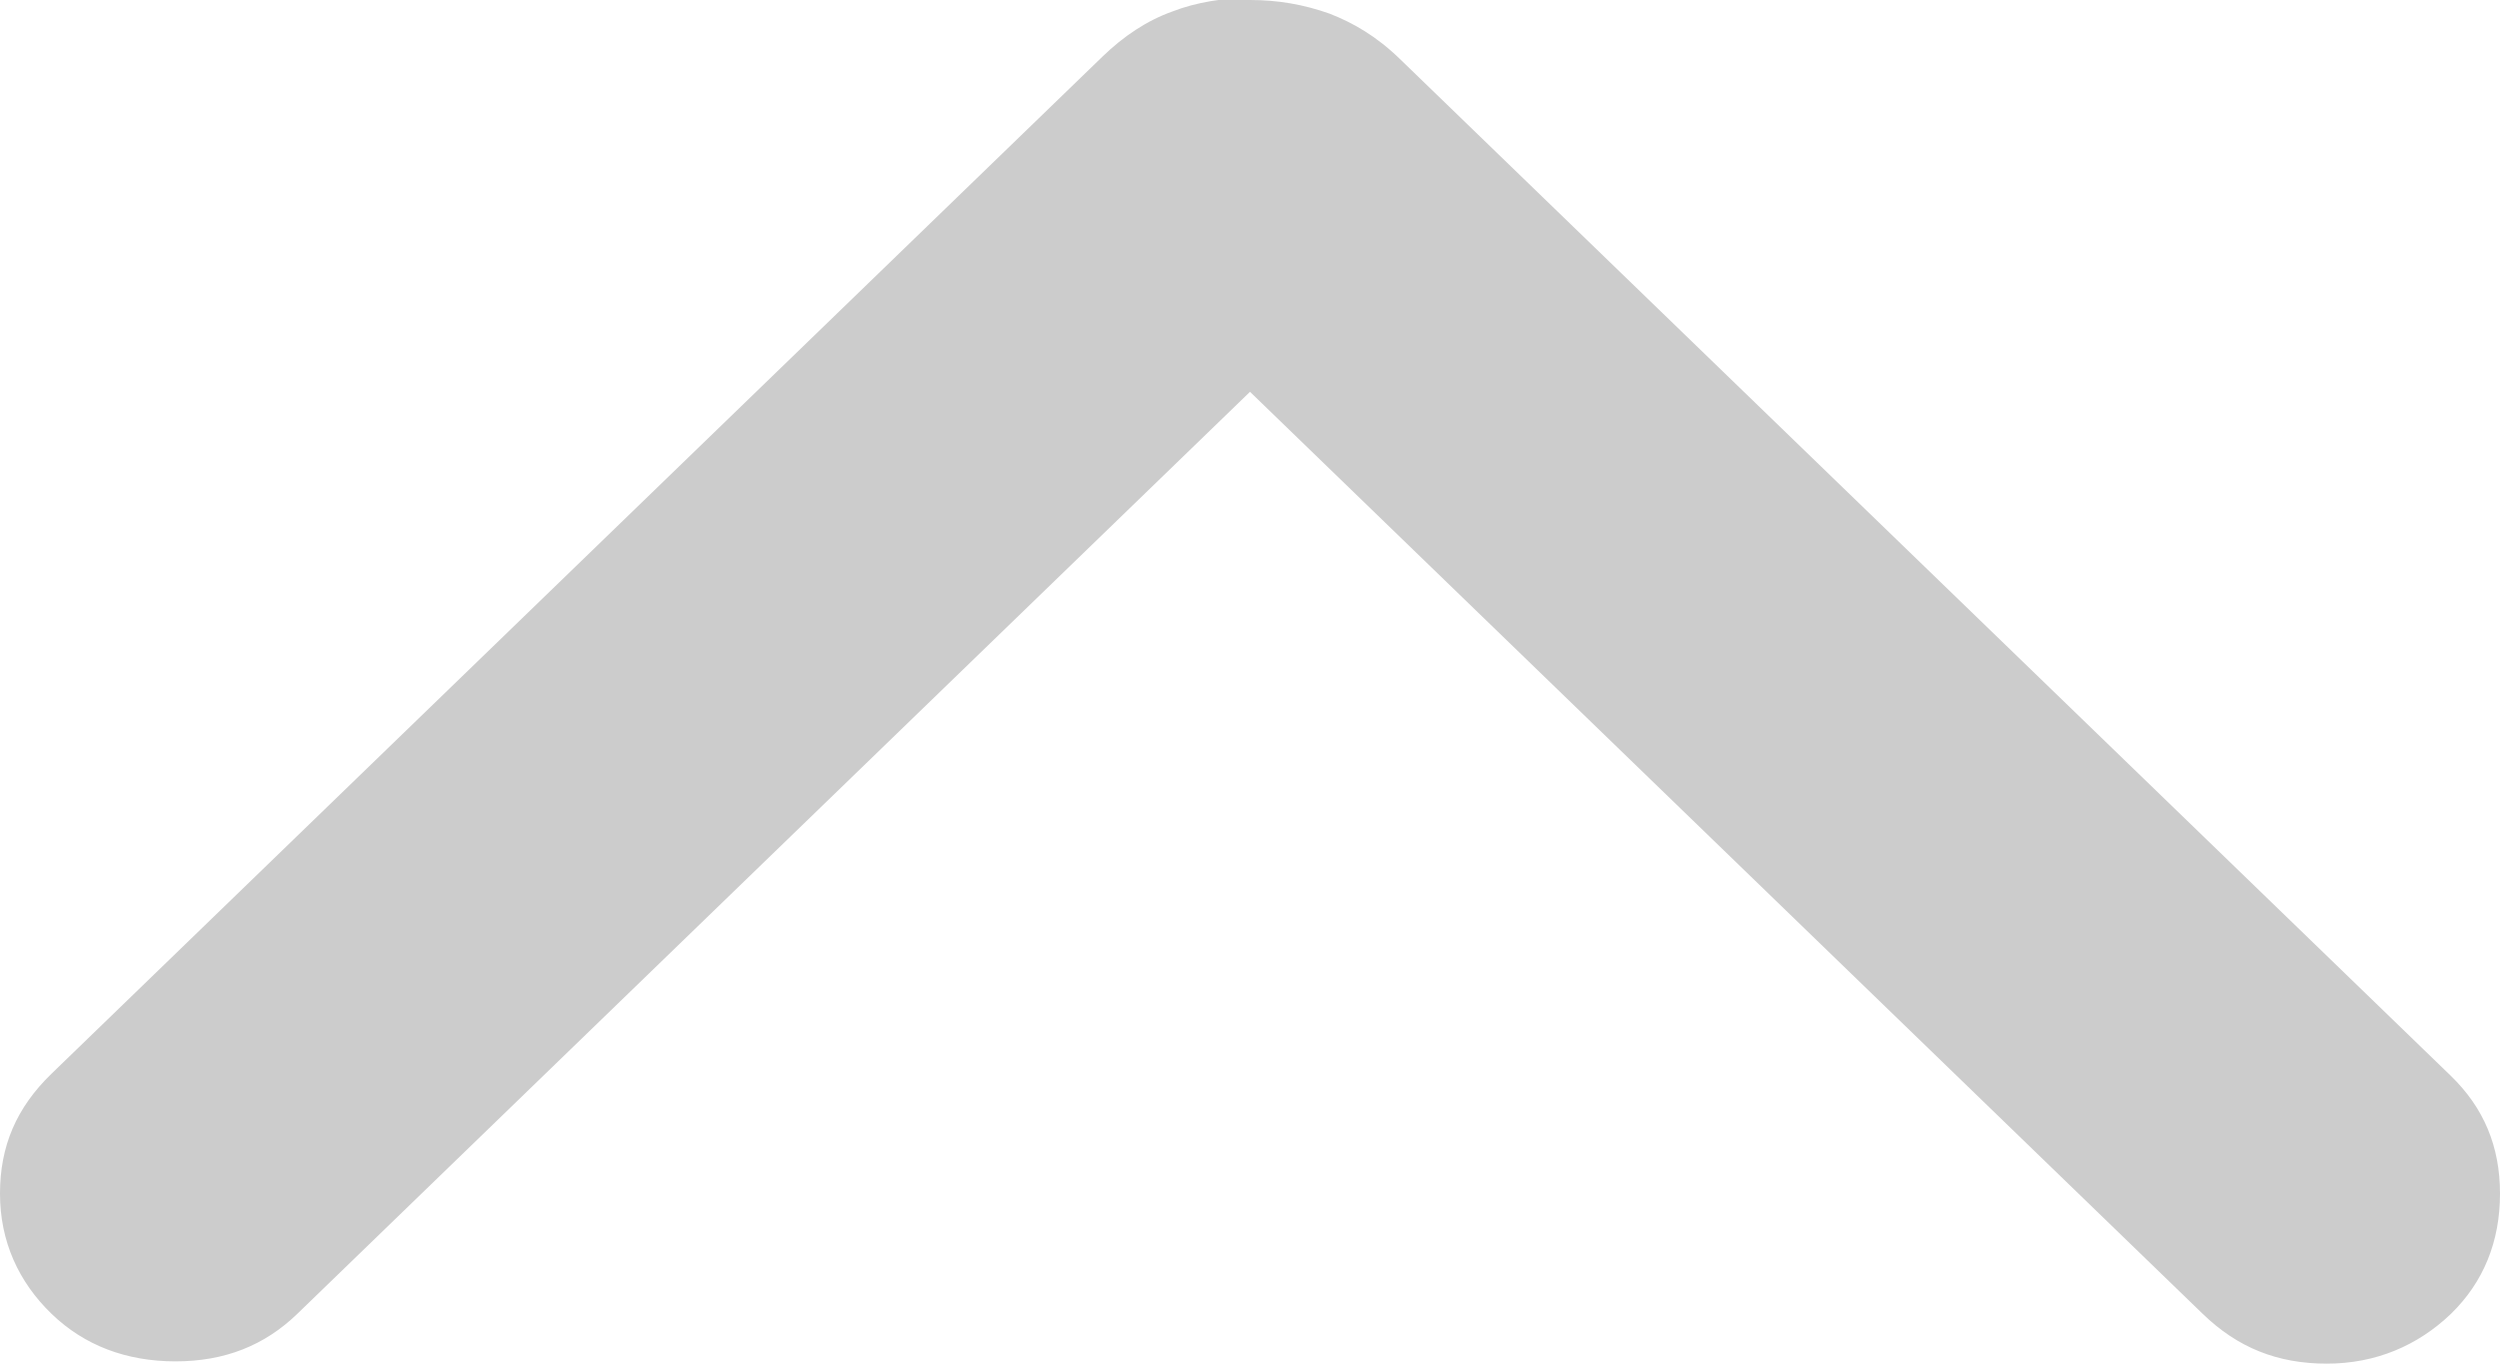 <svg width="11" height="6" viewBox="0 0 11 6" fill="none" xmlns="http://www.w3.org/2000/svg">
<g clip-path="url(#clip0_701_7302)">
<path d="M5.5 7.65672e-07C5.624 7.54867e-07 5.737 0.02 5.85 0.06C5.953 0.1 6.056 0.159 6.159 0.259L10.784 4.734C10.928 4.874 11 5.043 11 5.252C11 5.462 10.928 5.641 10.784 5.781C10.639 5.92 10.454 6 10.238 6C10.021 6 9.846 5.93 9.692 5.781L5.5 1.724L1.308 5.781C1.164 5.92 0.989 5.99 0.772 5.99C0.556 5.99 0.371 5.92 0.227 5.781C0.082 5.641 -2.85077e-07 5.462 -3.03375e-07 5.252C-3.21673e-07 5.043 0.072 4.874 0.227 4.724L4.851 0.249C4.944 0.159 5.047 0.09 5.16 0.05C5.263 0.01 5.387 -0.01 5.51 -0.01L5.5 7.65672e-07Z" fill="#CCCCCC"/>
</g>
<defs>
<clipPath id="clip0_701_7302">
<rect width="11" height="6" fill="white" transform="translate(11 6) rotate(180)"/>
</clipPath>
</defs>
</svg>
